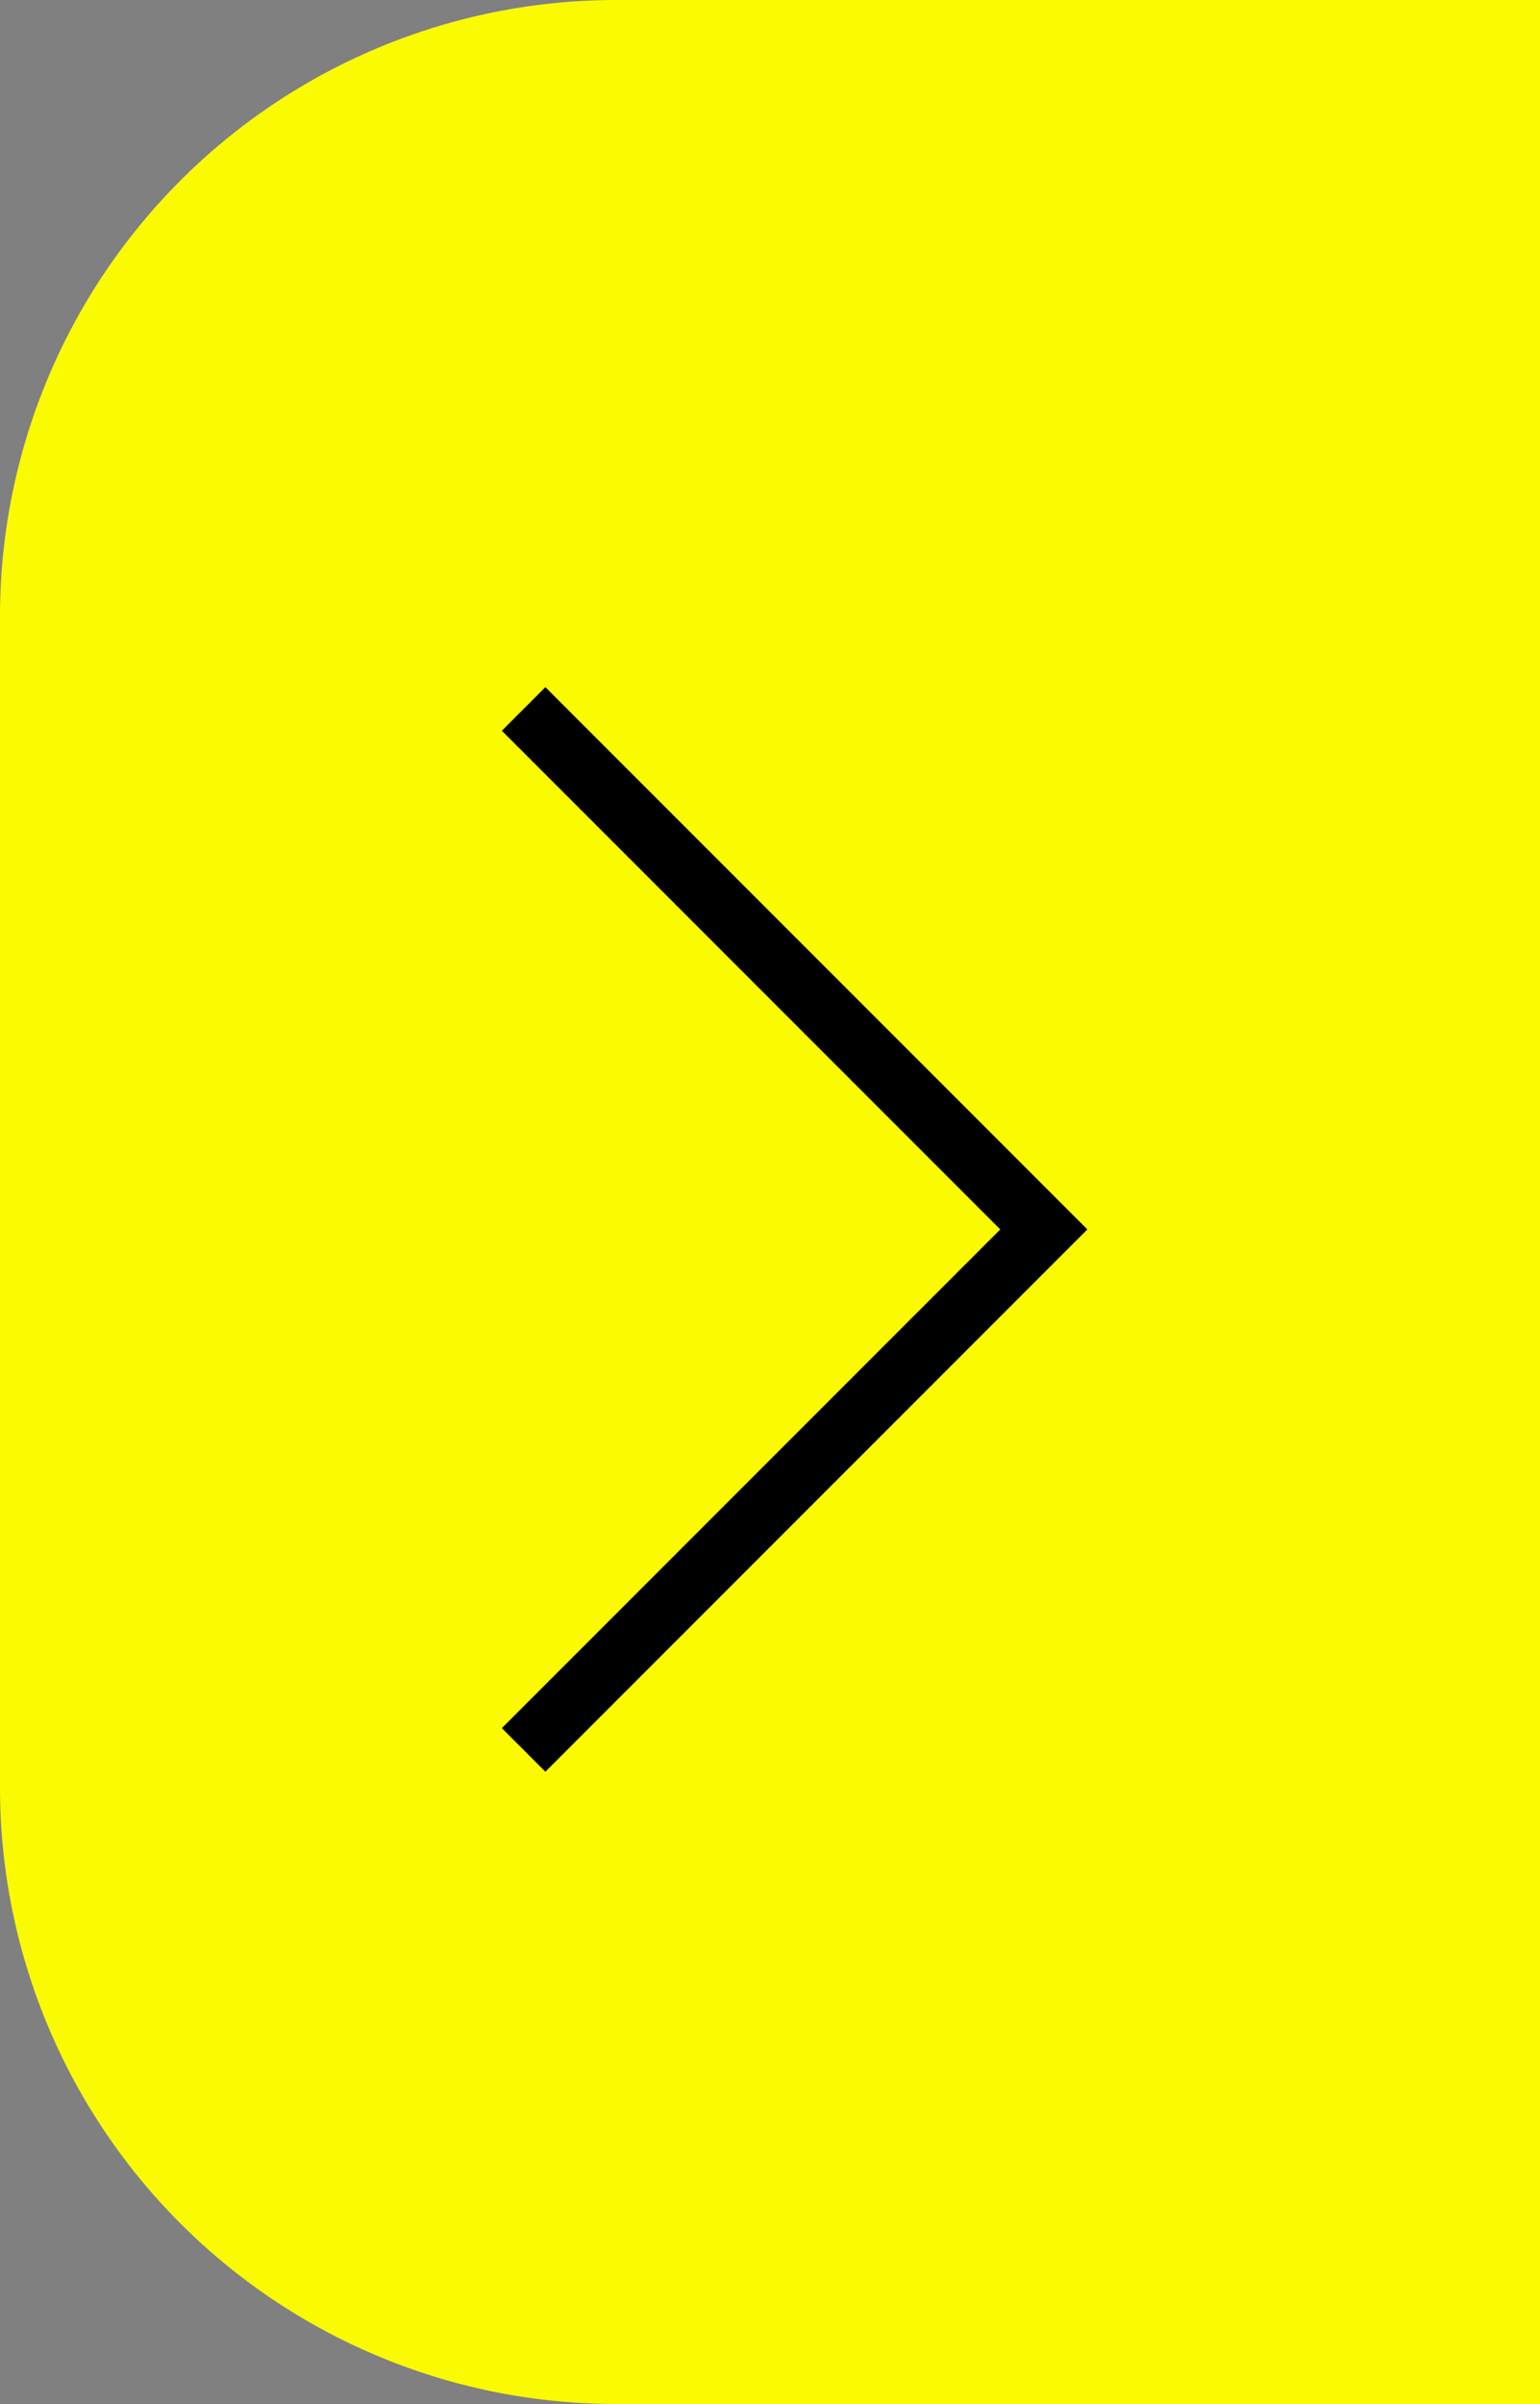 <svg xmlns="http://www.w3.org/2000/svg" width="25" height="39" viewBox="0 0 25 39">
  <rect x="0" y="0" width="25" height="39" fill="#808080" stroke="none"/>
  <g id="Group_5091" data-name="Group 5091" transform="translate(-1742 1816)">
    <path id="Rectangle_1182" data-name="Rectangle 1182" d="M10,0H25a0,0,0,0,1,0,0V39a0,0,0,0,1,0,0H10A10,10,0,0,1,0,29V10A10,10,0,0,1,10,0Z" transform="translate(1742 -1816)" fill="#fafa00"/>
    <path id="Path_480" data-name="Path 480" d="M1762.639-1804.69l-8.445,8.444,8.445,8.444" transform="translate(3513.139 -3592.301) rotate(180)" fill="none" stroke="#000" stroke-width="1"/>
  </g>
</svg>
